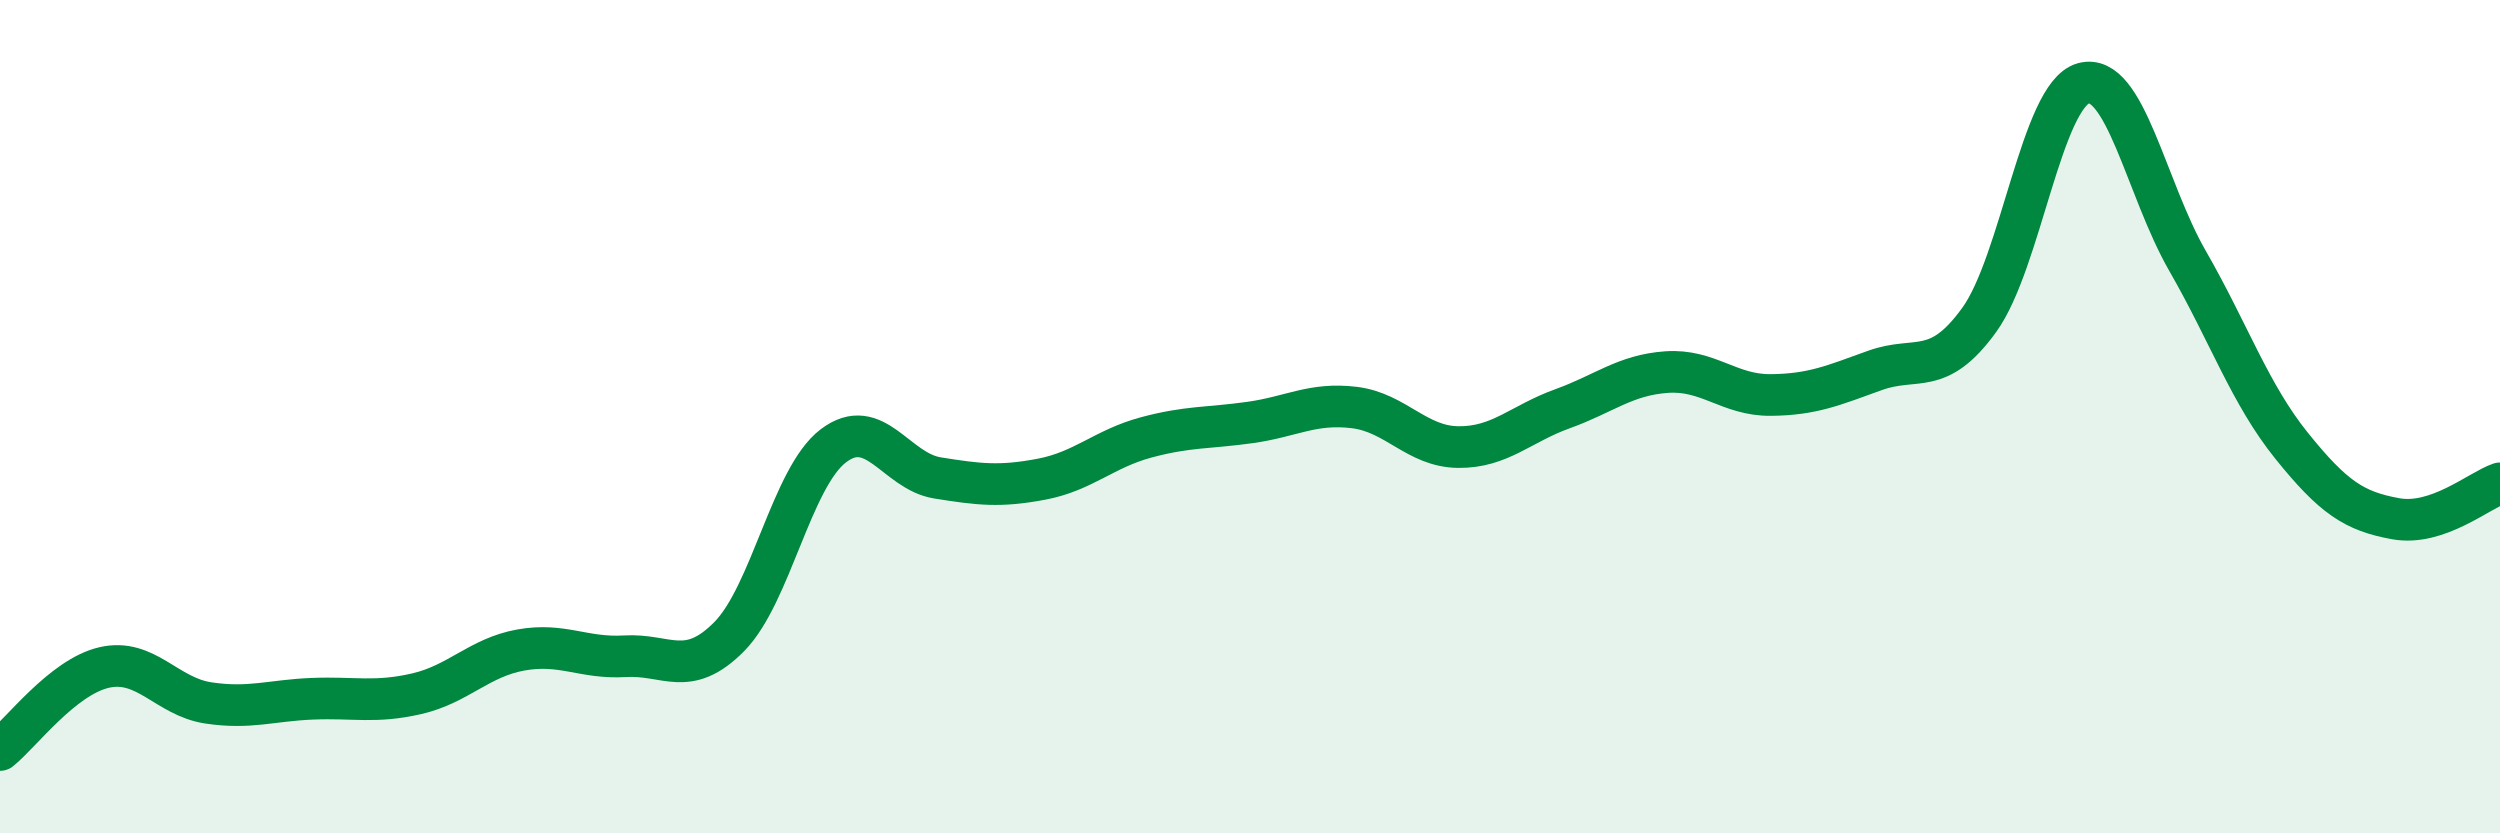 
    <svg width="60" height="20" viewBox="0 0 60 20" xmlns="http://www.w3.org/2000/svg">
      <path
        d="M 0,18 C 0.5,17.6 1.5,16.25 2.5,16.02 C 3.5,15.79 4,16.72 5,16.87 C 6,17.02 6.5,16.81 7.5,16.77 C 8.5,16.73 9,16.88 10,16.65 C 11,16.42 11.5,15.78 12.5,15.6 C 13.5,15.42 14,15.81 15,15.75 C 16,15.69 16.5,16.29 17.5,15.28 C 18.5,14.27 19,11.46 20,10.7 C 21,9.94 21.5,11.31 22.5,11.47 C 23.5,11.63 24,11.69 25,11.5 C 26,11.31 26.5,10.77 27.5,10.5 C 28.5,10.23 29,10.28 30,10.14 C 31,10 31.5,9.66 32.5,9.78 C 33.5,9.9 34,10.72 35,10.73 C 36,10.74 36.5,10.17 37.5,9.81 C 38.5,9.45 39,9 40,8.93 C 41,8.86 41.5,9.49 42.5,9.48 C 43.5,9.47 44,9.25 45,8.89 C 46,8.53 46.5,9.06 47.5,7.68 C 48.5,6.3 49,2.28 50,2 C 51,1.72 51.5,4.52 52.5,6.26 C 53.5,8 54,9.46 55,10.7 C 56,11.94 56.5,12.27 57.5,12.45 C 58.5,12.63 59.5,11.77 60,11.6L60 20L0 20Z"
        fill="#008740"
        opacity="0.1"
        stroke-linecap="round"
        stroke-linejoin="round"
      />
      <path
        d="M 0,18 C 0.5,17.6 1.5,16.25 2.5,16.02 C 3.5,15.79 4,16.72 5,16.87 C 6,17.02 6.5,16.81 7.5,16.77 C 8.5,16.73 9,16.88 10,16.65 C 11,16.42 11.5,15.78 12.5,15.6 C 13.5,15.42 14,15.81 15,15.75 C 16,15.69 16.5,16.29 17.5,15.28 C 18.5,14.27 19,11.46 20,10.7 C 21,9.94 21.5,11.31 22.5,11.47 C 23.5,11.63 24,11.69 25,11.5 C 26,11.31 26.5,10.77 27.5,10.5 C 28.5,10.23 29,10.28 30,10.14 C 31,10 31.5,9.66 32.5,9.78 C 33.5,9.9 34,10.72 35,10.73 C 36,10.74 36.5,10.17 37.5,9.81 C 38.5,9.45 39,9 40,8.93 C 41,8.86 41.5,9.49 42.5,9.48 C 43.5,9.47 44,9.25 45,8.89 C 46,8.53 46.5,9.06 47.5,7.68 C 48.5,6.3 49,2.28 50,2 C 51,1.72 51.5,4.52 52.5,6.26 C 53.5,8 54,9.46 55,10.7 C 56,11.94 56.5,12.27 57.5,12.45 C 58.5,12.63 59.5,11.77 60,11.6"
        stroke="#008740"
        stroke-width="1"
        fill="none"
        stroke-linecap="round"
        stroke-linejoin="round"
      />
    </svg>
  